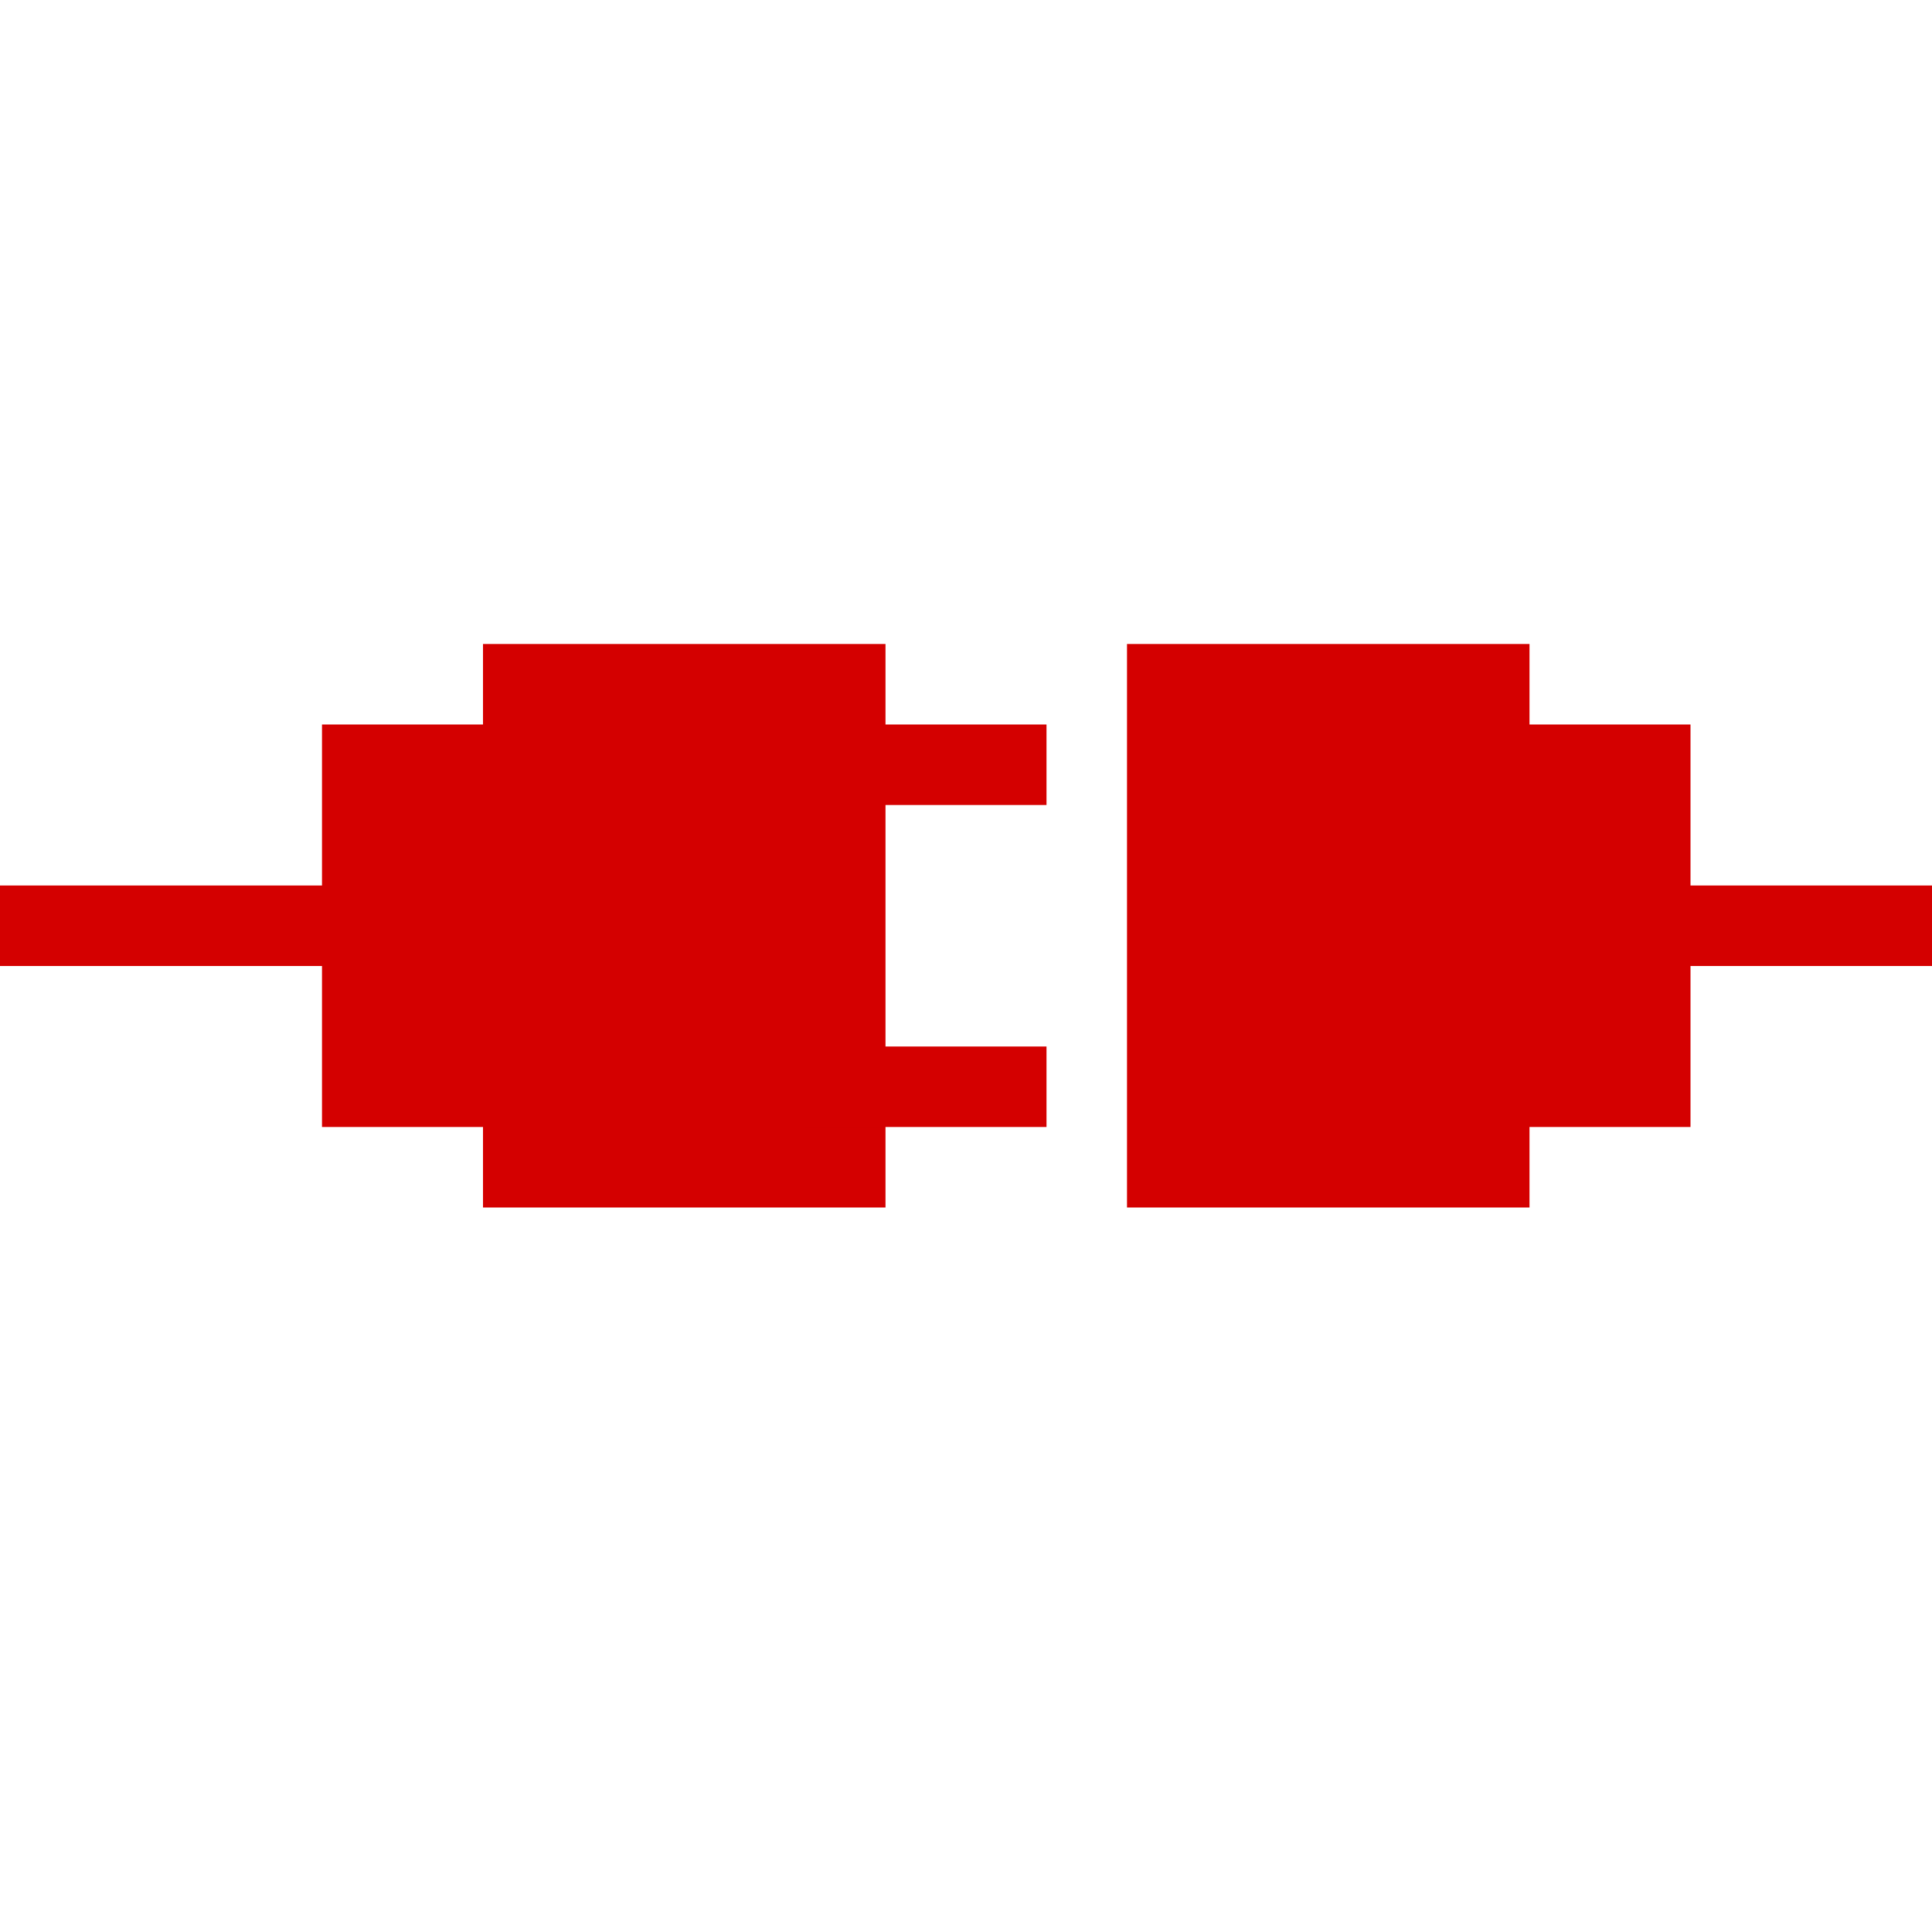 <?xml version="1.0" encoding="UTF-8" standalone="no"?>
<svg
   xmlns:dc="http://purl.org/dc/elements/1.1/"
   xmlns:cc="http://creativecommons.org/ns#"
   xmlns:rdf="http://www.w3.org/1999/02/22-rdf-syntax-ns#"
   xmlns:svg="http://www.w3.org/2000/svg"
   xmlns="http://www.w3.org/2000/svg"
   xmlns:sodipodi="http://sodipodi.sourceforge.net/DTD/sodipodi-0.dtd"
   xmlns:inkscape="http://www.inkscape.org/namespaces/inkscape"
   fill="#000000"
   height="24"
   viewBox="0 0 24 24"
   width="24"
   version="1.1"
   id="svg6"
   sodipodi:docname="disconnected.svg"
   inkscape:version="0.92.3 (2405546, 2018-03-11)">
  <defs
     id="defs10" />
  <sodipodi:namedview
     pagecolor="#ffffff"
     bordercolor="#666666"
     borderopacity="1"
     objecttolerance="10"
     gridtolerance="10"
     guidetolerance="10"
     inkscape:pageopacity="0"
     inkscape:pageshadow="2"
     inkscape:window-width="1920"
     inkscape:window-height="1017"
     id="namedview8"
     showgrid="true"
     inkscape:measure-start="24.2712,16.2034"
     inkscape:measure-end="-45.4576,16"
     inkscape:zoom="22.627417"
     inkscape:cx="-8.6487761"
     inkscape:cy="13.408124"
     inkscape:window-x="-8"
     inkscape:window-y="-8"
     inkscape:window-maximized="1"
     inkscape:current-layer="svg6"
     inkscape:snap-page="true">
    <sodipodi:guide
       position="0,0"
       orientation="0,24"
       id="guide4527"
       inkscape:locked="false" />
    <sodipodi:guide
       position="24,0"
       orientation="-24,0"
       id="guide4529"
       inkscape:locked="false" />
    <sodipodi:guide
       position="24,24"
       orientation="0,-24"
       id="guide4531"
       inkscape:locked="false" />
    <sodipodi:guide
       position="0,24"
       orientation="24,0"
       id="guide4533"
       inkscape:locked="false" />
    <inkscape:grid
       type="xygrid"
       id="grid4537" />
  </sodipodi:namedview>
  <g
     id="g2042"
     transform="translate(-1,-3)"
     style="fill:#d40000">
    <g
       id="g2010"
       style="fill:#d40000">
      <rect
         style="fill:#d40000;fill-opacity:1;stroke:none;stroke-width:0.731;stroke-linejoin:miter;stroke-miterlimit:4;stroke-dasharray:none"
         id="rect1965"
         width="5"
         height="7"
         x="7"
         y="11" />
      <rect
         style="fill:#d40000;fill-opacity:1;stroke:none;stroke-width:0.731;stroke-linejoin:miter;stroke-miterlimit:4;stroke-dasharray:none"
         id="rect1993"
         width="3"
         height="5"
         x="5"
         y="12" />
      <rect
         style="fill:#d40000;fill-opacity:1;stroke:none;stroke-width:0.731;stroke-linejoin:miter;stroke-miterlimit:4;stroke-dasharray:none"
         id="rect1995"
         width="5"
         height="1"
         x="1"
         y="14" />
    </g>
    <rect
       y="12"
       x="11"
       height="1"
       width="3"
       id="rect1997"
       style="fill:#d40000;fill-opacity:1;stroke:none;stroke-width:0.731;stroke-linejoin:miter;stroke-miterlimit:4;stroke-dasharray:none" />
    <rect
       y="16"
       x="11"
       height="1"
       width="3"
       id="rect1999"
       style="fill:#d40000;fill-opacity:1;stroke:none;stroke-width:0.731;stroke-linejoin:miter;stroke-miterlimit:4;stroke-dasharray:none" />
  </g>
  <g
     transform="matrix(-1,0,0,1,26,-3)"
     id="g2010-2"
     style="fill:#d40000">
    <rect
       y="11"
       x="7"
       height="7"
       width="5"
       id="rect1965-3"
       style="fill:#d40000;fill-opacity:1;stroke:none;stroke-width:0.731;stroke-linejoin:miter;stroke-miterlimit:4;stroke-dasharray:none" />
    <rect
       y="12"
       x="5"
       height="5"
       width="3"
       id="rect1993-1"
       style="fill:#d40000;fill-opacity:1;stroke:none;stroke-width:0.731;stroke-linejoin:miter;stroke-miterlimit:4;stroke-dasharray:none" />
    <rect
       y="14"
       x="2"
       height="1"
       width="4"
       id="rect1995-1"
       style="fill:#d40000;fill-opacity:1;stroke:none;stroke-width:0.731;stroke-linejoin:miter;stroke-miterlimit:4;stroke-dasharray:none" />
  </g>
</svg>
